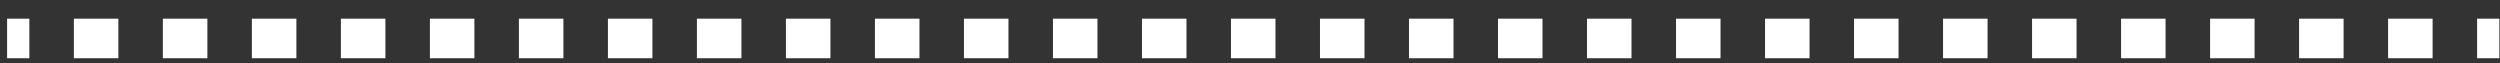 <?xml version="1.0" encoding="UTF-8"?> <svg xmlns="http://www.w3.org/2000/svg" width="119" height="3" viewBox="0 0 119 3" fill="none"><rect x="0" y="0" width="119" height="3" fill="#333333" stroke="none"/> <path fill-rule="evenodd" clip-rule="evenodd" d="M1.397 2.772L0.338 2.772L0.338 0.889L1.397 0.889L1.397 2.772ZM5.634 2.772L3.516 2.772L3.516 0.889L5.634 0.889L5.634 2.772ZM9.871 2.772L7.752 2.772L7.752 0.889L9.871 0.889L9.871 2.772ZM14.108 2.772L11.989 2.772L11.989 0.889L14.108 0.889L14.108 2.772ZM18.345 2.772L16.226 2.772L16.226 0.889L18.345 0.889L18.345 2.772ZM22.581 2.772L20.463 2.772L20.463 0.889L22.581 0.889L22.581 2.772ZM26.818 2.772L24.7 2.772L24.7 0.889L26.818 0.889L26.818 2.772ZM31.055 2.772L28.937 2.772L28.937 0.889L31.055 0.889L31.055 2.772ZM35.292 2.772L33.173 2.772L33.173 0.889L35.292 0.889L35.292 2.772ZM39.529 2.772L37.41 2.772L37.41 0.889L39.529 0.889L39.529 2.772ZM43.766 2.772L41.647 2.772L41.647 0.889L43.766 0.889L43.766 2.772ZM48.002 2.772L45.884 2.772L45.884 0.889L48.002 0.889L48.002 2.772ZM52.239 2.772L50.121 2.772L50.121 0.889L52.239 0.889L52.239 2.772ZM56.476 2.772L54.358 2.772L54.358 0.889L56.476 0.889L56.476 2.772ZM60.713 2.772L58.594 2.772L58.594 0.889L60.713 0.889L60.713 2.772ZM64.95 2.772L62.831 2.772L62.831 0.889L64.95 0.889L64.95 2.772ZM69.187 2.772L67.068 2.772L67.068 0.889L69.187 0.889L69.187 2.772ZM73.423 2.772L71.305 2.772L71.305 0.889L73.423 0.889L73.423 2.772ZM77.66 2.772L75.542 2.772L75.542 0.889L77.66 0.889L77.66 2.772ZM81.897 2.772L79.779 2.772L79.779 0.889L81.897 0.889L81.897 2.772ZM86.134 2.772L84.016 2.772L84.016 0.889L86.134 0.889L86.134 2.772ZM90.371 2.772L88.252 2.772L88.252 0.889L90.371 0.889L90.371 2.772ZM94.608 2.772L92.489 2.772L92.489 0.889L94.608 0.889L94.608 2.772ZM98.844 2.772L96.726 2.772L96.726 0.889L98.844 0.889L98.844 2.772ZM103.081 2.772L100.963 2.772L100.963 0.889L103.081 0.889L103.081 2.772ZM107.318 2.772L105.2 2.772L105.2 0.889L107.318 0.889L107.318 2.772ZM111.555 2.772L109.437 2.772L109.437 0.889L111.555 0.889L111.555 2.772ZM115.792 2.772L113.673 2.772L113.673 0.889L115.792 0.889L115.792 2.772ZM118.969 2.772L117.91 2.772L117.91 0.889L118.969 0.889L118.969 2.772Z" fill="white"></path> </svg> 